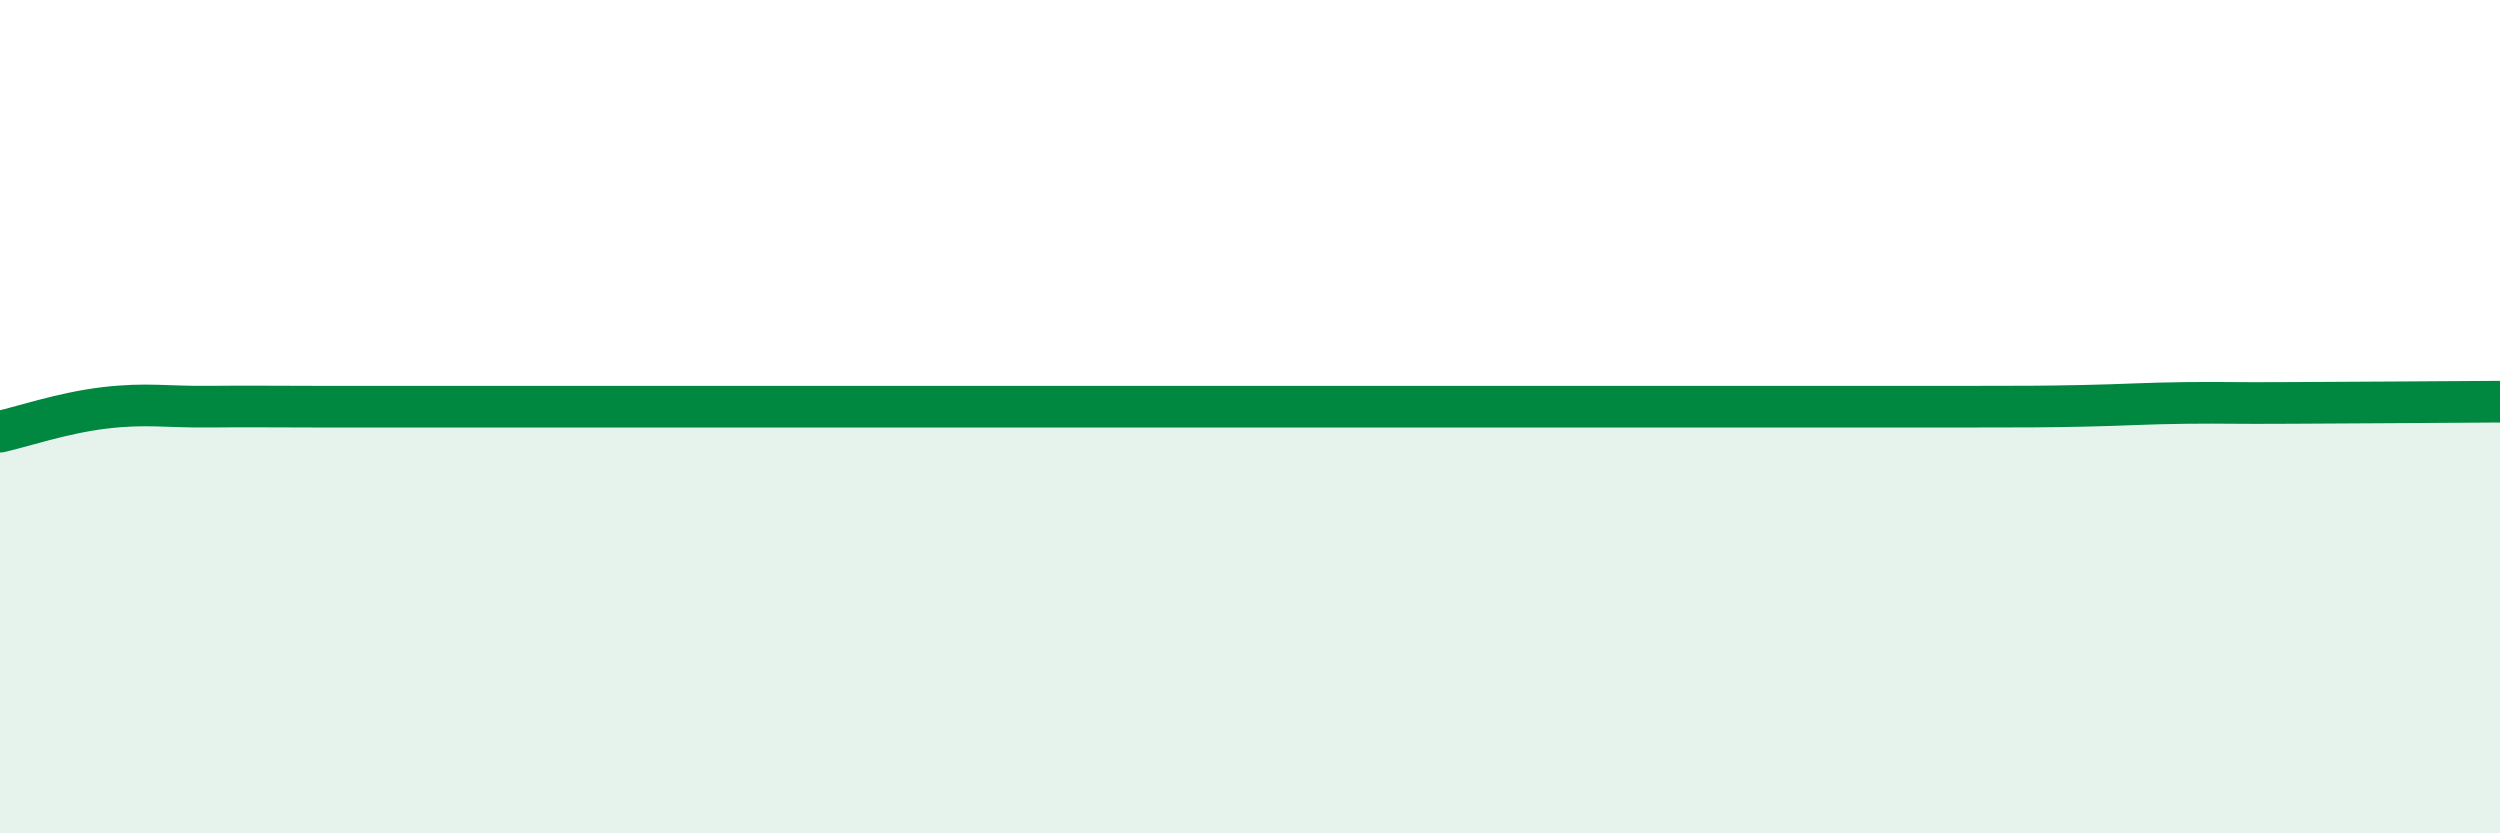 
    <svg width="60" height="20" viewBox="0 0 60 20" xmlns="http://www.w3.org/2000/svg">
      <path
        d="M 0,10.36 C 0.5,10.25 1.5,9.91 2.5,9.79 C 3.5,9.67 4,9.77 5,9.76 C 6,9.75 6.5,9.76 7.5,9.76 C 8.5,9.76 9,9.76 10,9.76 C 11,9.76 11.5,9.76 12.5,9.76 C 13.5,9.76 14,9.76 15,9.76 C 16,9.76 16.5,9.76 17.5,9.76 C 18.5,9.76 19,9.76 20,9.76 C 21,9.76 21.5,9.76 22.5,9.76 C 23.5,9.76 24,9.76 25,9.76 C 26,9.76 26.5,9.76 27.5,9.76 C 28.5,9.76 29,9.76 30,9.76 C 31,9.76 31.5,9.76 32.5,9.76 C 33.5,9.76 34,9.76 35,9.76 C 36,9.76 36.5,9.76 37.5,9.76 C 38.5,9.76 39,9.76 40,9.76 C 41,9.76 41.5,9.76 42.5,9.76 C 43.5,9.76 44,9.76 45,9.76 C 46,9.76 46.5,9.76 47.5,9.76 C 48.5,9.76 49,9.76 50,9.74 C 51,9.72 51.5,9.68 52.5,9.67 C 53.5,9.66 53.5,9.68 55,9.67 C 56.5,9.66 59,9.65 60,9.64L60 20L0 20Z"
        fill="#008740"
        opacity="0.1"
        stroke-linecap="round"
        stroke-linejoin="round"
      />
      <path
        d="M 0,10.36 C 0.5,10.25 1.5,9.91 2.5,9.79 C 3.5,9.67 4,9.77 5,9.76 C 6,9.75 6.5,9.76 7.5,9.76 C 8.5,9.76 9,9.76 10,9.76 C 11,9.76 11.5,9.76 12.5,9.76 C 13.5,9.76 14,9.76 15,9.76 C 16,9.76 16.5,9.76 17.5,9.76 C 18.5,9.76 19,9.76 20,9.76 C 21,9.76 21.5,9.76 22.5,9.76 C 23.5,9.76 24,9.76 25,9.76 C 26,9.76 26.5,9.76 27.5,9.76 C 28.5,9.76 29,9.76 30,9.76 C 31,9.76 31.5,9.76 32.5,9.76 C 33.5,9.76 34,9.76 35,9.76 C 36,9.76 36.5,9.76 37.5,9.76 C 38.5,9.76 39,9.76 40,9.76 C 41,9.76 41.5,9.76 42.5,9.76 C 43.5,9.76 44,9.76 45,9.76 C 46,9.76 46.5,9.76 47.5,9.76 C 48.5,9.76 49,9.76 50,9.74 C 51,9.72 51.5,9.68 52.5,9.67 C 53.5,9.66 53.5,9.68 55,9.67 C 56.5,9.66 59,9.65 60,9.64"
        stroke="#008740"
        stroke-width="1"
        fill="none"
        stroke-linecap="round"
        stroke-linejoin="round"
      />
    </svg>
  
